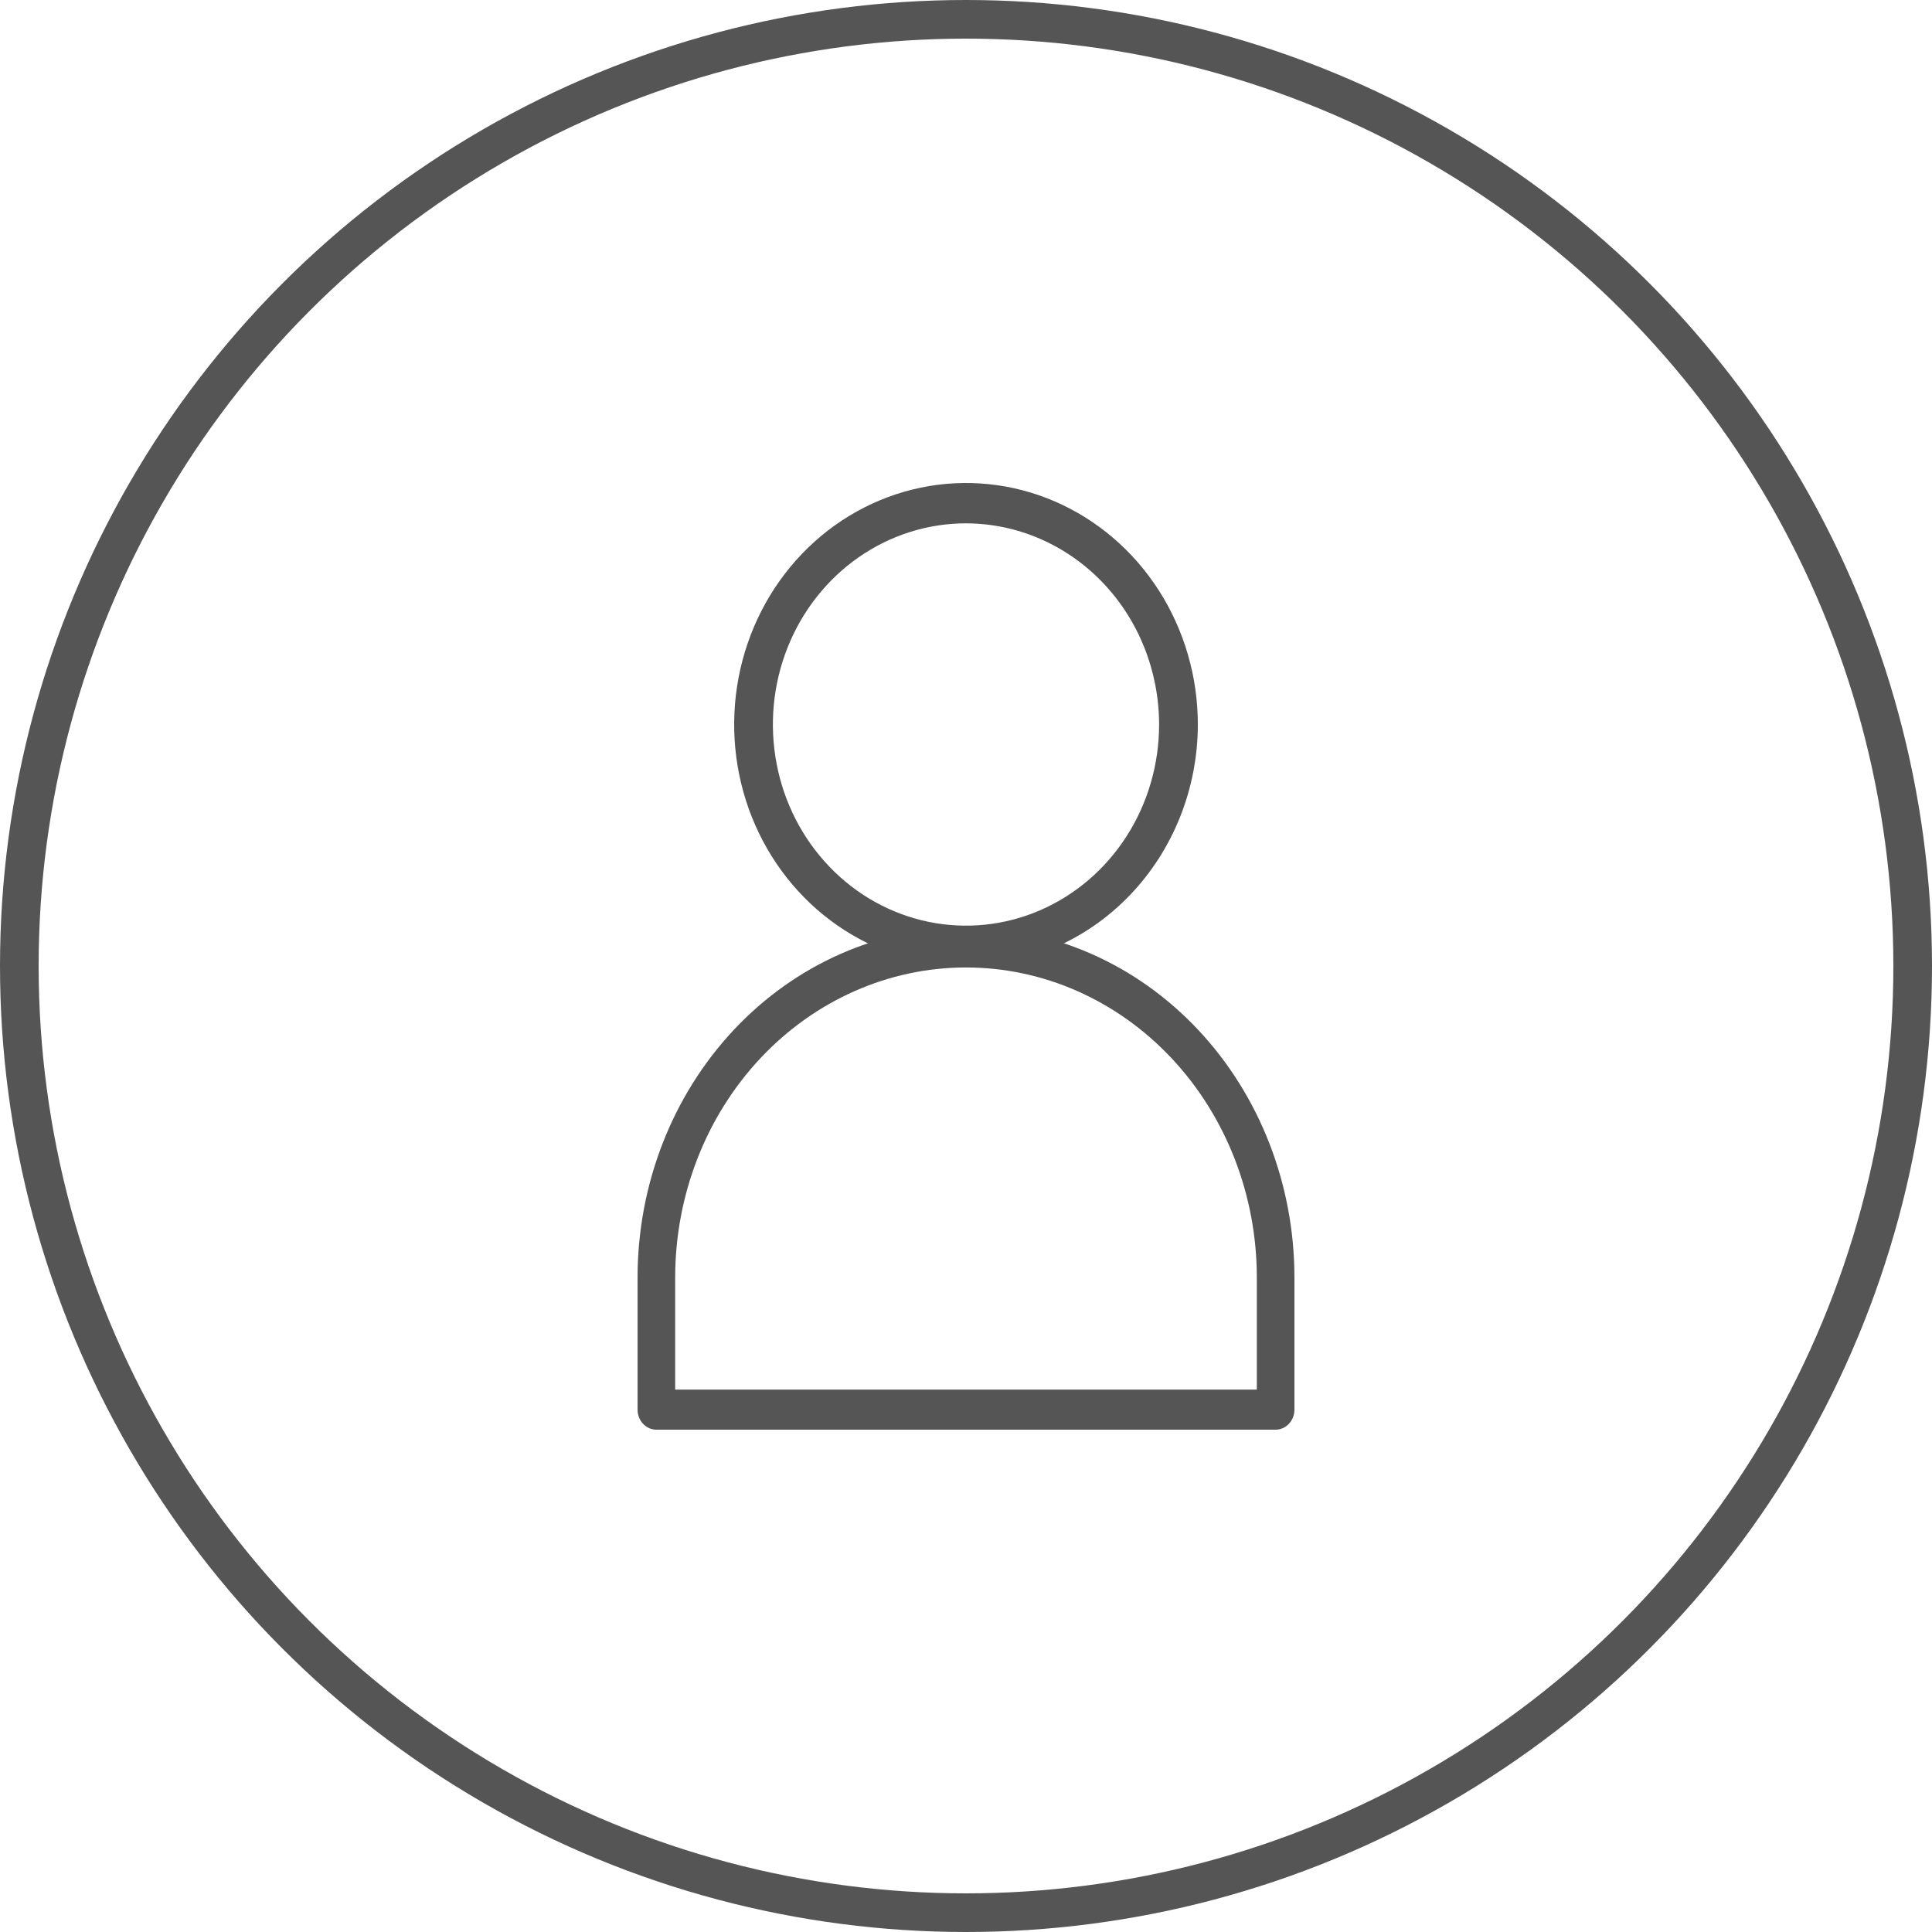 <?xml version="1.0" encoding="UTF-8"?> <svg xmlns="http://www.w3.org/2000/svg" width="100" height="100" viewBox="0 0 100 100" fill="none"> <circle cx="50" cy="50" r="49" stroke="#555555" stroke-width="2"></circle> <path d="M50 50C47.627 50 45.306 49.267 43.333 47.893C41.36 46.52 39.822 44.568 38.913 42.283C38.005 39.999 37.768 37.486 38.231 35.061C38.694 32.637 39.837 30.409 41.515 28.661C43.193 26.913 45.331 25.723 47.659 25.24C49.987 24.758 52.4 25.005 54.592 25.951C56.785 26.898 58.659 28.5 59.978 30.555C61.296 32.611 62 35.028 62 37.5C61.996 40.814 60.731 43.991 58.481 46.335C56.232 48.678 53.181 49.996 50 50ZM50 27.088C48.023 27.088 46.09 27.699 44.447 28.843C42.803 29.987 41.522 31.613 40.765 33.516C40.009 35.418 39.811 37.512 40.197 39.531C40.582 41.551 41.534 43.406 42.932 44.862C44.33 46.319 46.111 47.31 48.05 47.712C49.989 48.114 51.999 47.907 53.825 47.12C55.652 46.331 57.213 44.997 58.311 43.285C59.409 41.572 59.995 39.559 59.995 37.5C59.992 34.74 58.938 32.093 57.064 30.142C55.19 28.19 52.65 27.092 50 27.089V27.088Z" fill="#555555"></path> <path d="M66.026 74H33.974C33.715 74 33.468 73.891 33.285 73.696C33.103 73.501 33 73.237 33 72.962V66.126C33 61.319 34.791 56.709 37.979 53.309C41.167 49.91 45.491 48 50 48C54.509 48 58.833 49.91 62.021 53.309C65.209 56.709 67 61.319 67 66.126V72.962C67 73.237 66.897 73.501 66.715 73.696C66.532 73.891 66.285 74 66.026 74ZM34.947 71.924H65.053V66.126C65.053 61.87 63.467 57.787 60.644 54.777C57.821 51.767 53.992 50.076 50 50.076C46.008 50.076 42.179 51.767 39.356 54.777C36.533 57.787 34.947 61.87 34.947 66.126V71.924Z" fill="#555555"></path> </svg> 